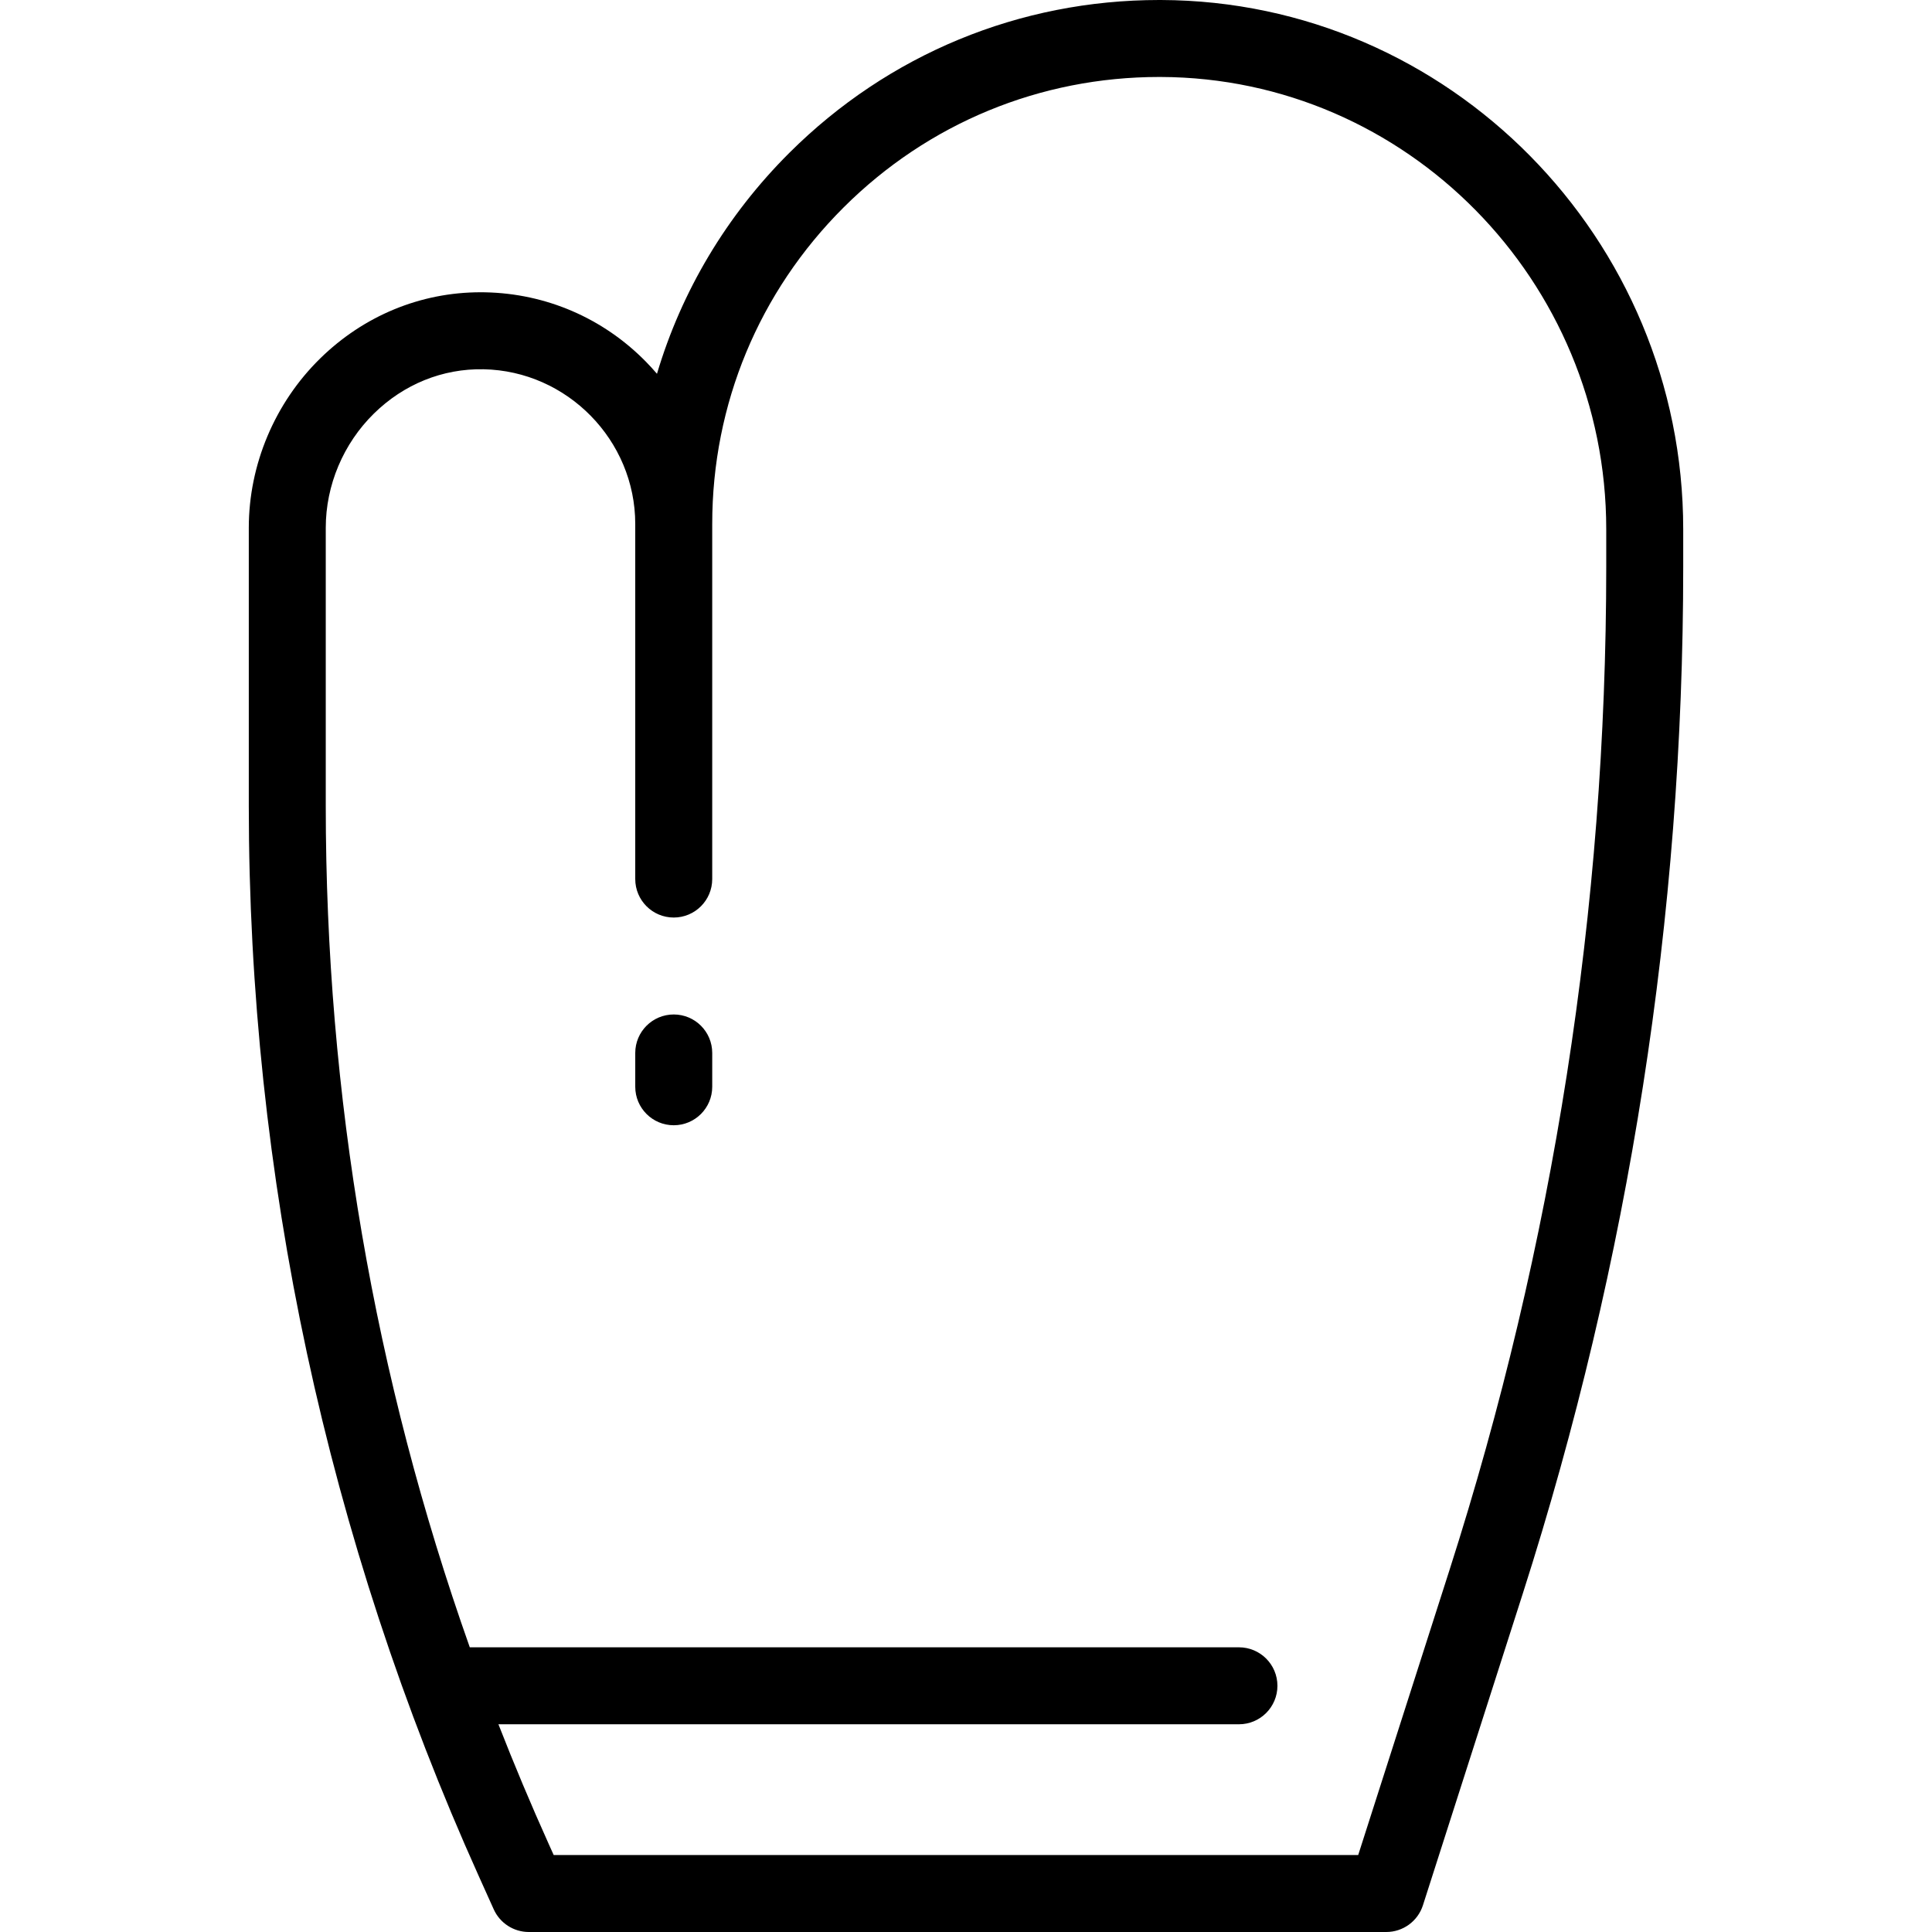 <?xml version="1.0" encoding="iso-8859-1"?>
<!-- Uploaded to: SVG Repo, www.svgrepo.com, Generator: SVG Repo Mixer Tools -->
<svg fill="#000000" height="800px" width="800px" version="1.1" id="Layer_1" xmlns="http://www.w3.org/2000/svg" xmlns:xlink="http://www.w3.org/1999/xlink" 
	 viewBox="0 0 512.001 512.001" xml:space="preserve">
<g>
	<g>
		<path d="M307.699,0.001c-0.165,0-0.329-0.001-0.495-0.001c-37.003,0-71.794,14.373-98.013,40.5
			c-16.647,16.591-28.569,36.653-35.085,58.557c-0.942-1.104-1.927-2.179-2.954-3.223c-11.33-11.537-26.466-18.061-42.618-18.37
			c-0.392-0.008-0.78-0.011-1.169-0.011c-15.9,0-30.969,6.212-42.545,17.569c-12.003,11.776-18.888,28.123-18.888,44.851v73.665
			c0,48.664,5.182,97.464,15.405,145.042c10.221,47.578,25.538,94.201,45.524,138.571l3.981,8.839
			c1.648,3.658,5.288,6.011,9.3,6.011h227.238c4.435,0,8.36-2.865,9.713-7.087l26.449-82.558
			c28.22-88.088,42.529-179.655,42.529-272.155v-9.942C446.069,63.183,383.997,0.265,307.699,0.001z M425.671,150.2
			c0,90.384-13.982,179.857-41.557,265.931l-24.177,75.471H146.733l-1.274-2.828c-4.743-10.528-9.196-21.138-13.371-31.822h196.245
			c5.632,0,10.199-4.567,10.199-10.199s-4.567-10.199-10.199-10.199H124.498C99.157,364.986,86.33,290.205,86.33,213.538v-73.665
			c0-11.284,4.656-22.325,12.775-30.29c7.917-7.766,18.187-11.938,29.038-11.724c22.169,0.424,40.205,18.818,40.205,41.002v94.096
			c0,5.632,4.567,10.199,10.199,10.199c5.632,0,10.199-4.567,10.199-10.199V138.86h0.001c0-31.721,12.375-61.52,34.843-83.911
			c22.369-22.291,52.047-34.551,83.616-34.551c0.14,0,0.284,0,0.423,0.001c65.088,0.225,118.042,53.993,118.042,119.858V150.2z"/>
	</g>
</g>
<g>
	<g>
		<path d="M178.548,268.845c-5.632,0-10.199,4.567-10.199,10.199v8.961c0,5.632,4.567,10.199,10.199,10.199
			s10.199-4.567,10.199-10.199v-8.961C188.747,273.411,184.18,268.845,178.548,268.845z"/>
	</g>
</g>
</svg>